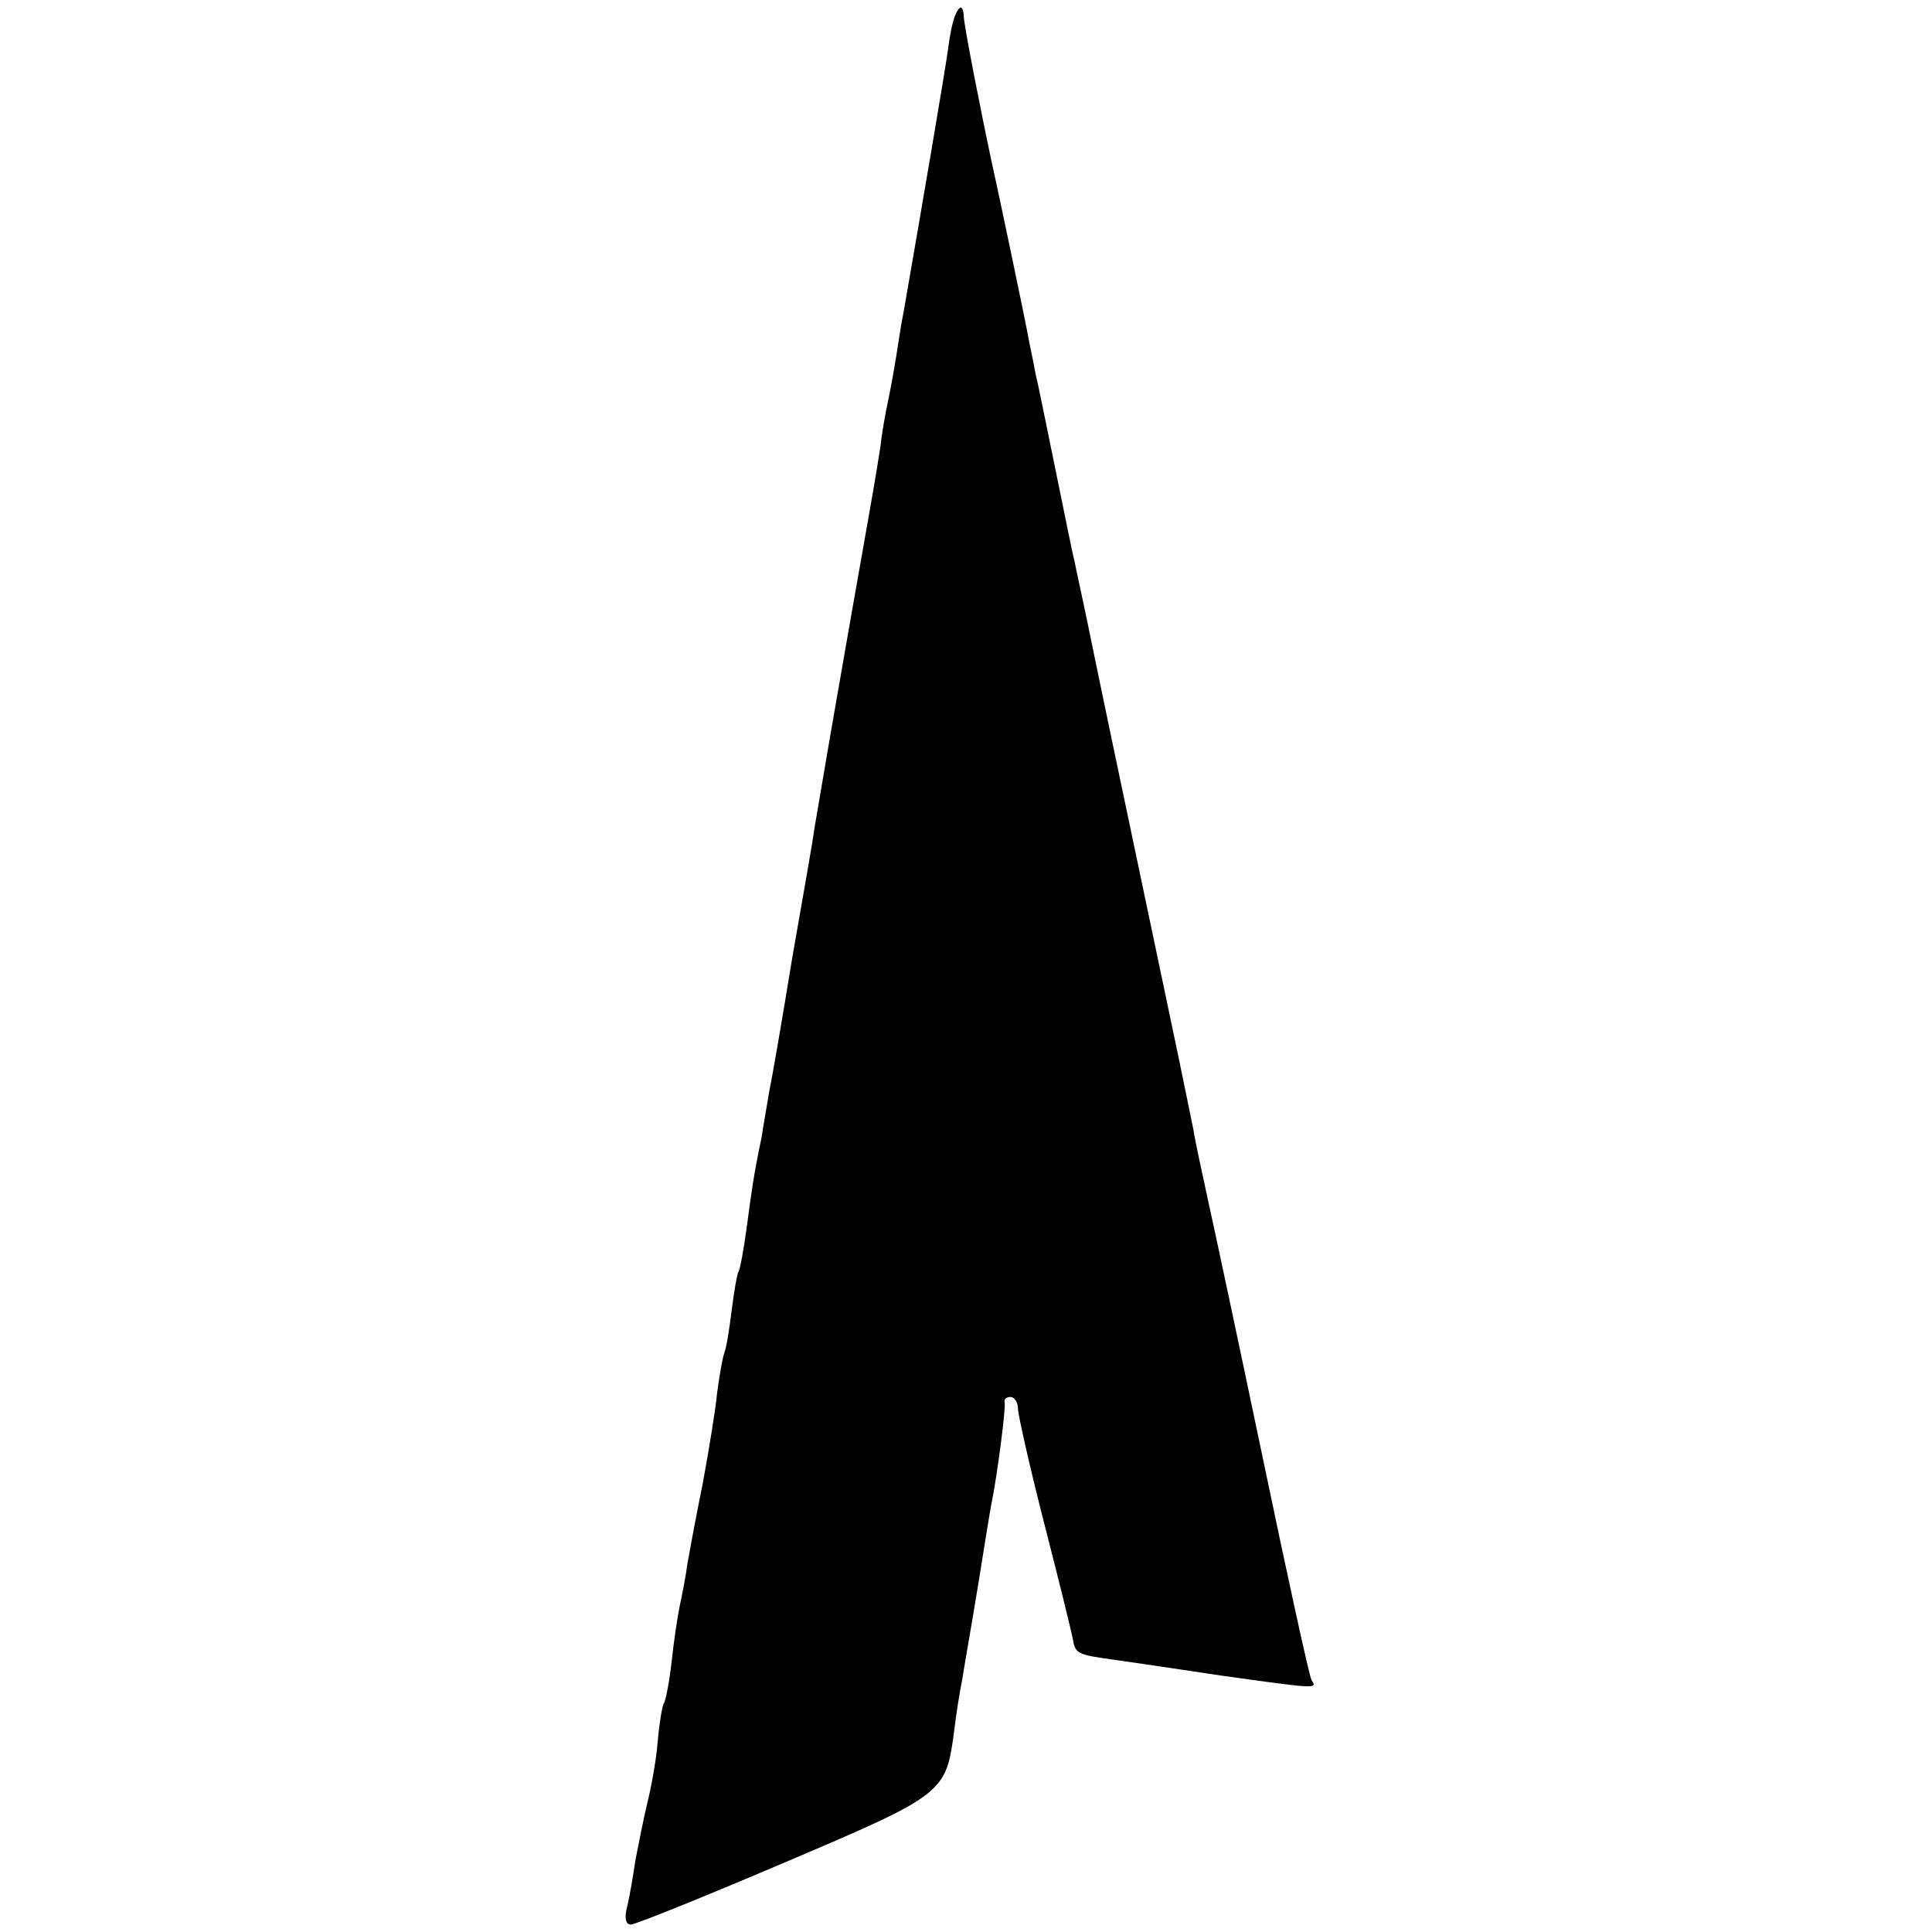 <?xml version="1.0" standalone="no"?>
<!DOCTYPE svg PUBLIC "-//W3C//DTD SVG 20010904//EN"
 "http://www.w3.org/TR/2001/REC-SVG-20010904/DTD/svg10.dtd">
<svg version="1.0" xmlns="http://www.w3.org/2000/svg"
 width="260pt" height="260pt" viewBox="0 0 260 260"
 preserveAspectRatio="xMidYMid meet">
<g transform="translate(0,260) scale(0.1,-0.1)"
fill="#000000" stroke="none">
<path d="M1285 2578 c-3 -7 -7 -26 -9 -43 -3 -24 -38 -229 -60 -355 -3 -14 -7
-41 -10 -60 -3 -19 -8 -46 -11 -60 -3 -14 -8 -41 -10 -60 -3 -19 -7 -44 -9
-55 -2 -11 -8 -47 -14 -80 -6 -33 -22 -125 -36 -205 -14 -80 -27 -158 -30
-175 -2 -16 -16 -95 -30 -175 -13 -80 -27 -161 -31 -180 -3 -19 -8 -46 -10
-60 -11 -53 -13 -69 -20 -121 -4 -30 -9 -57 -11 -60 -2 -3 -6 -26 -9 -50 -3
-24 -7 -51 -10 -59 -3 -8 -7 -33 -10 -55 -2 -22 -11 -76 -19 -120 -9 -44 -18
-93 -21 -110 -2 -16 -7 -41 -10 -55 -3 -14 -8 -47 -11 -75 -3 -27 -8 -54 -11
-58 -2 -4 -6 -28 -8 -52 -2 -25 -9 -62 -14 -82 -5 -21 -12 -56 -16 -77 -3 -21
-8 -50 -11 -62 -4 -15 -2 -24 5 -24 6 0 100 38 208 84 214 91 216 93 227 176
3 25 8 56 11 70 2 14 12 70 21 125 9 55 17 107 19 115 7 35 19 126 17 133 -1
4 2 7 8 7 5 0 10 -7 10 -16 0 -8 16 -79 36 -157 20 -78 37 -147 38 -154 3 -18
7 -20 51 -26 22 -3 89 -13 149 -22 129 -18 129 -18 121 -6 -3 5 -32 138 -65
296 -33 158 -67 317 -75 353 -8 37 -17 78 -19 92 -3 14 -16 79 -30 145 -72
342 -98 466 -111 530 -8 39 -17 79 -19 90 -3 11 -14 67 -26 125 -12 58 -23
114 -26 125 -2 11 -6 31 -9 45 -4 24 -43 209 -50 240 -13 60 -38 187 -38 198
0 6 -2 12 -4 12 -2 0 -6 -6 -8 -12z"/>
</g>
</svg>

